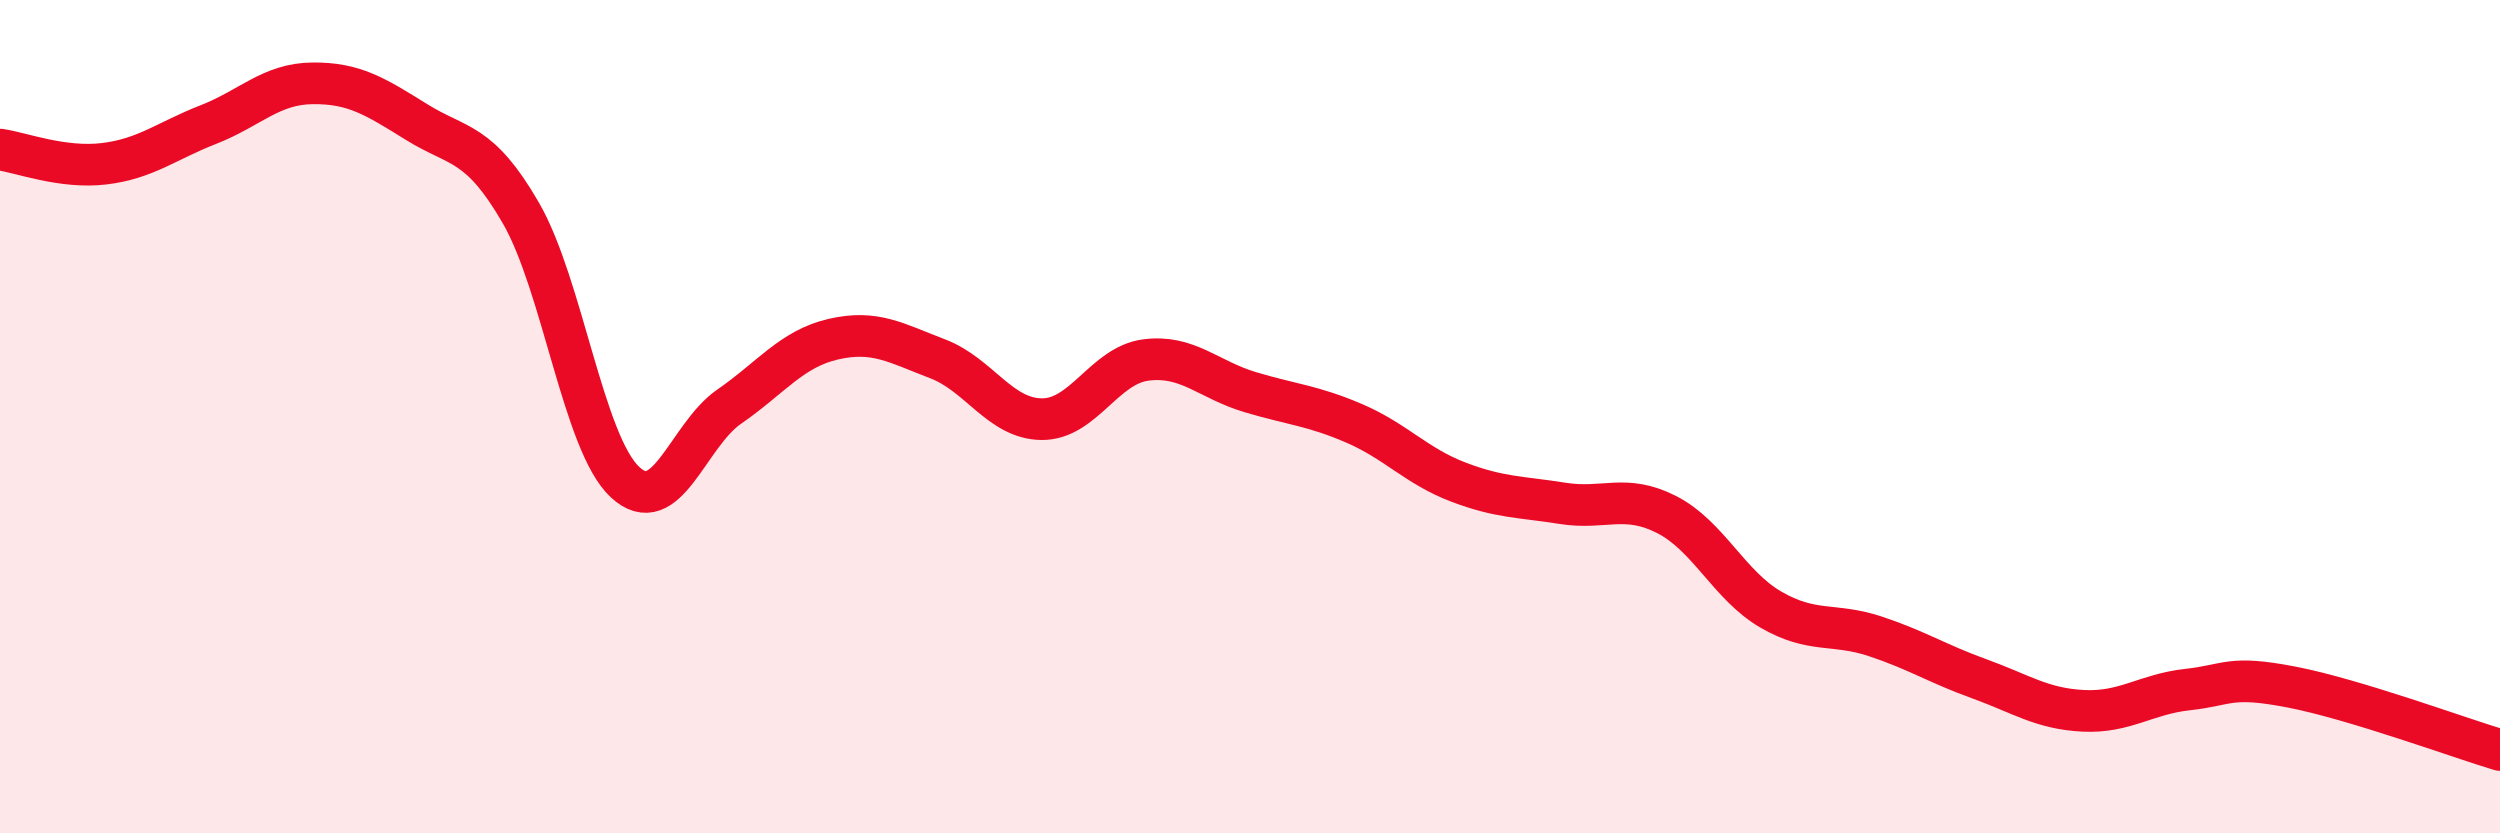 
    <svg width="60" height="20" viewBox="0 0 60 20" xmlns="http://www.w3.org/2000/svg">
      <path
        d="M 0,3.59 C 0.5,3.66 1.5,4.05 2.5,3.93 C 3.5,3.81 4,3.38 5,2.99 C 6,2.6 6.5,2.01 7.5,2 C 8.5,1.99 9,2.31 10,2.93 C 11,3.55 11.5,3.38 12.5,5.11 C 13.5,6.84 14,10.64 15,11.57 C 16,12.5 16.5,10.45 17.5,9.76 C 18.5,9.07 19,8.37 20,8.14 C 21,7.91 21.5,8.23 22.5,8.61 C 23.5,8.99 24,10.05 25,10.06 C 26,10.07 26.5,8.77 27.5,8.64 C 28.5,8.51 29,9.11 30,9.41 C 31,9.71 31.5,9.73 32.5,10.16 C 33.5,10.59 34,11.19 35,11.57 C 36,11.95 36.5,11.92 37.5,12.08 C 38.5,12.24 39,11.84 40,12.35 C 41,12.86 41.5,14.05 42.5,14.63 C 43.5,15.21 44,14.94 45,15.27 C 46,15.6 46.5,15.93 47.5,16.29 C 48.5,16.65 49,17.01 50,17.06 C 51,17.11 51.5,16.66 52.5,16.55 C 53.5,16.44 53.5,16.2 55,16.49 C 56.5,16.78 59,17.7 60,18L60 20L0 20Z"
        fill="#EB0A25"
        opacity="0.1"
        stroke-linecap="round"
        stroke-linejoin="round"
      />
      <path
        d="M 0,3.59 C 0.5,3.66 1.5,4.05 2.5,3.93 C 3.5,3.81 4,3.38 5,2.99 C 6,2.6 6.5,2.01 7.5,2 C 8.5,1.99 9,2.31 10,2.93 C 11,3.55 11.5,3.38 12.5,5.11 C 13.5,6.84 14,10.64 15,11.57 C 16,12.5 16.5,10.45 17.5,9.76 C 18.5,9.07 19,8.37 20,8.14 C 21,7.91 21.5,8.23 22.5,8.61 C 23.5,8.99 24,10.05 25,10.06 C 26,10.07 26.5,8.77 27.5,8.64 C 28.5,8.51 29,9.11 30,9.41 C 31,9.71 31.5,9.73 32.5,10.16 C 33.5,10.59 34,11.19 35,11.57 C 36,11.95 36.5,11.92 37.5,12.08 C 38.5,12.24 39,11.84 40,12.35 C 41,12.86 41.5,14.05 42.5,14.63 C 43.5,15.21 44,14.94 45,15.27 C 46,15.6 46.5,15.93 47.5,16.29 C 48.5,16.65 49,17.01 50,17.06 C 51,17.11 51.5,16.66 52.5,16.55 C 53.5,16.44 53.5,16.2 55,16.49 C 56.5,16.78 59,17.7 60,18"
        stroke="#EB0A25"
        stroke-width="1"
        fill="none"
        stroke-linecap="round"
        stroke-linejoin="round"
      />
    </svg>
  